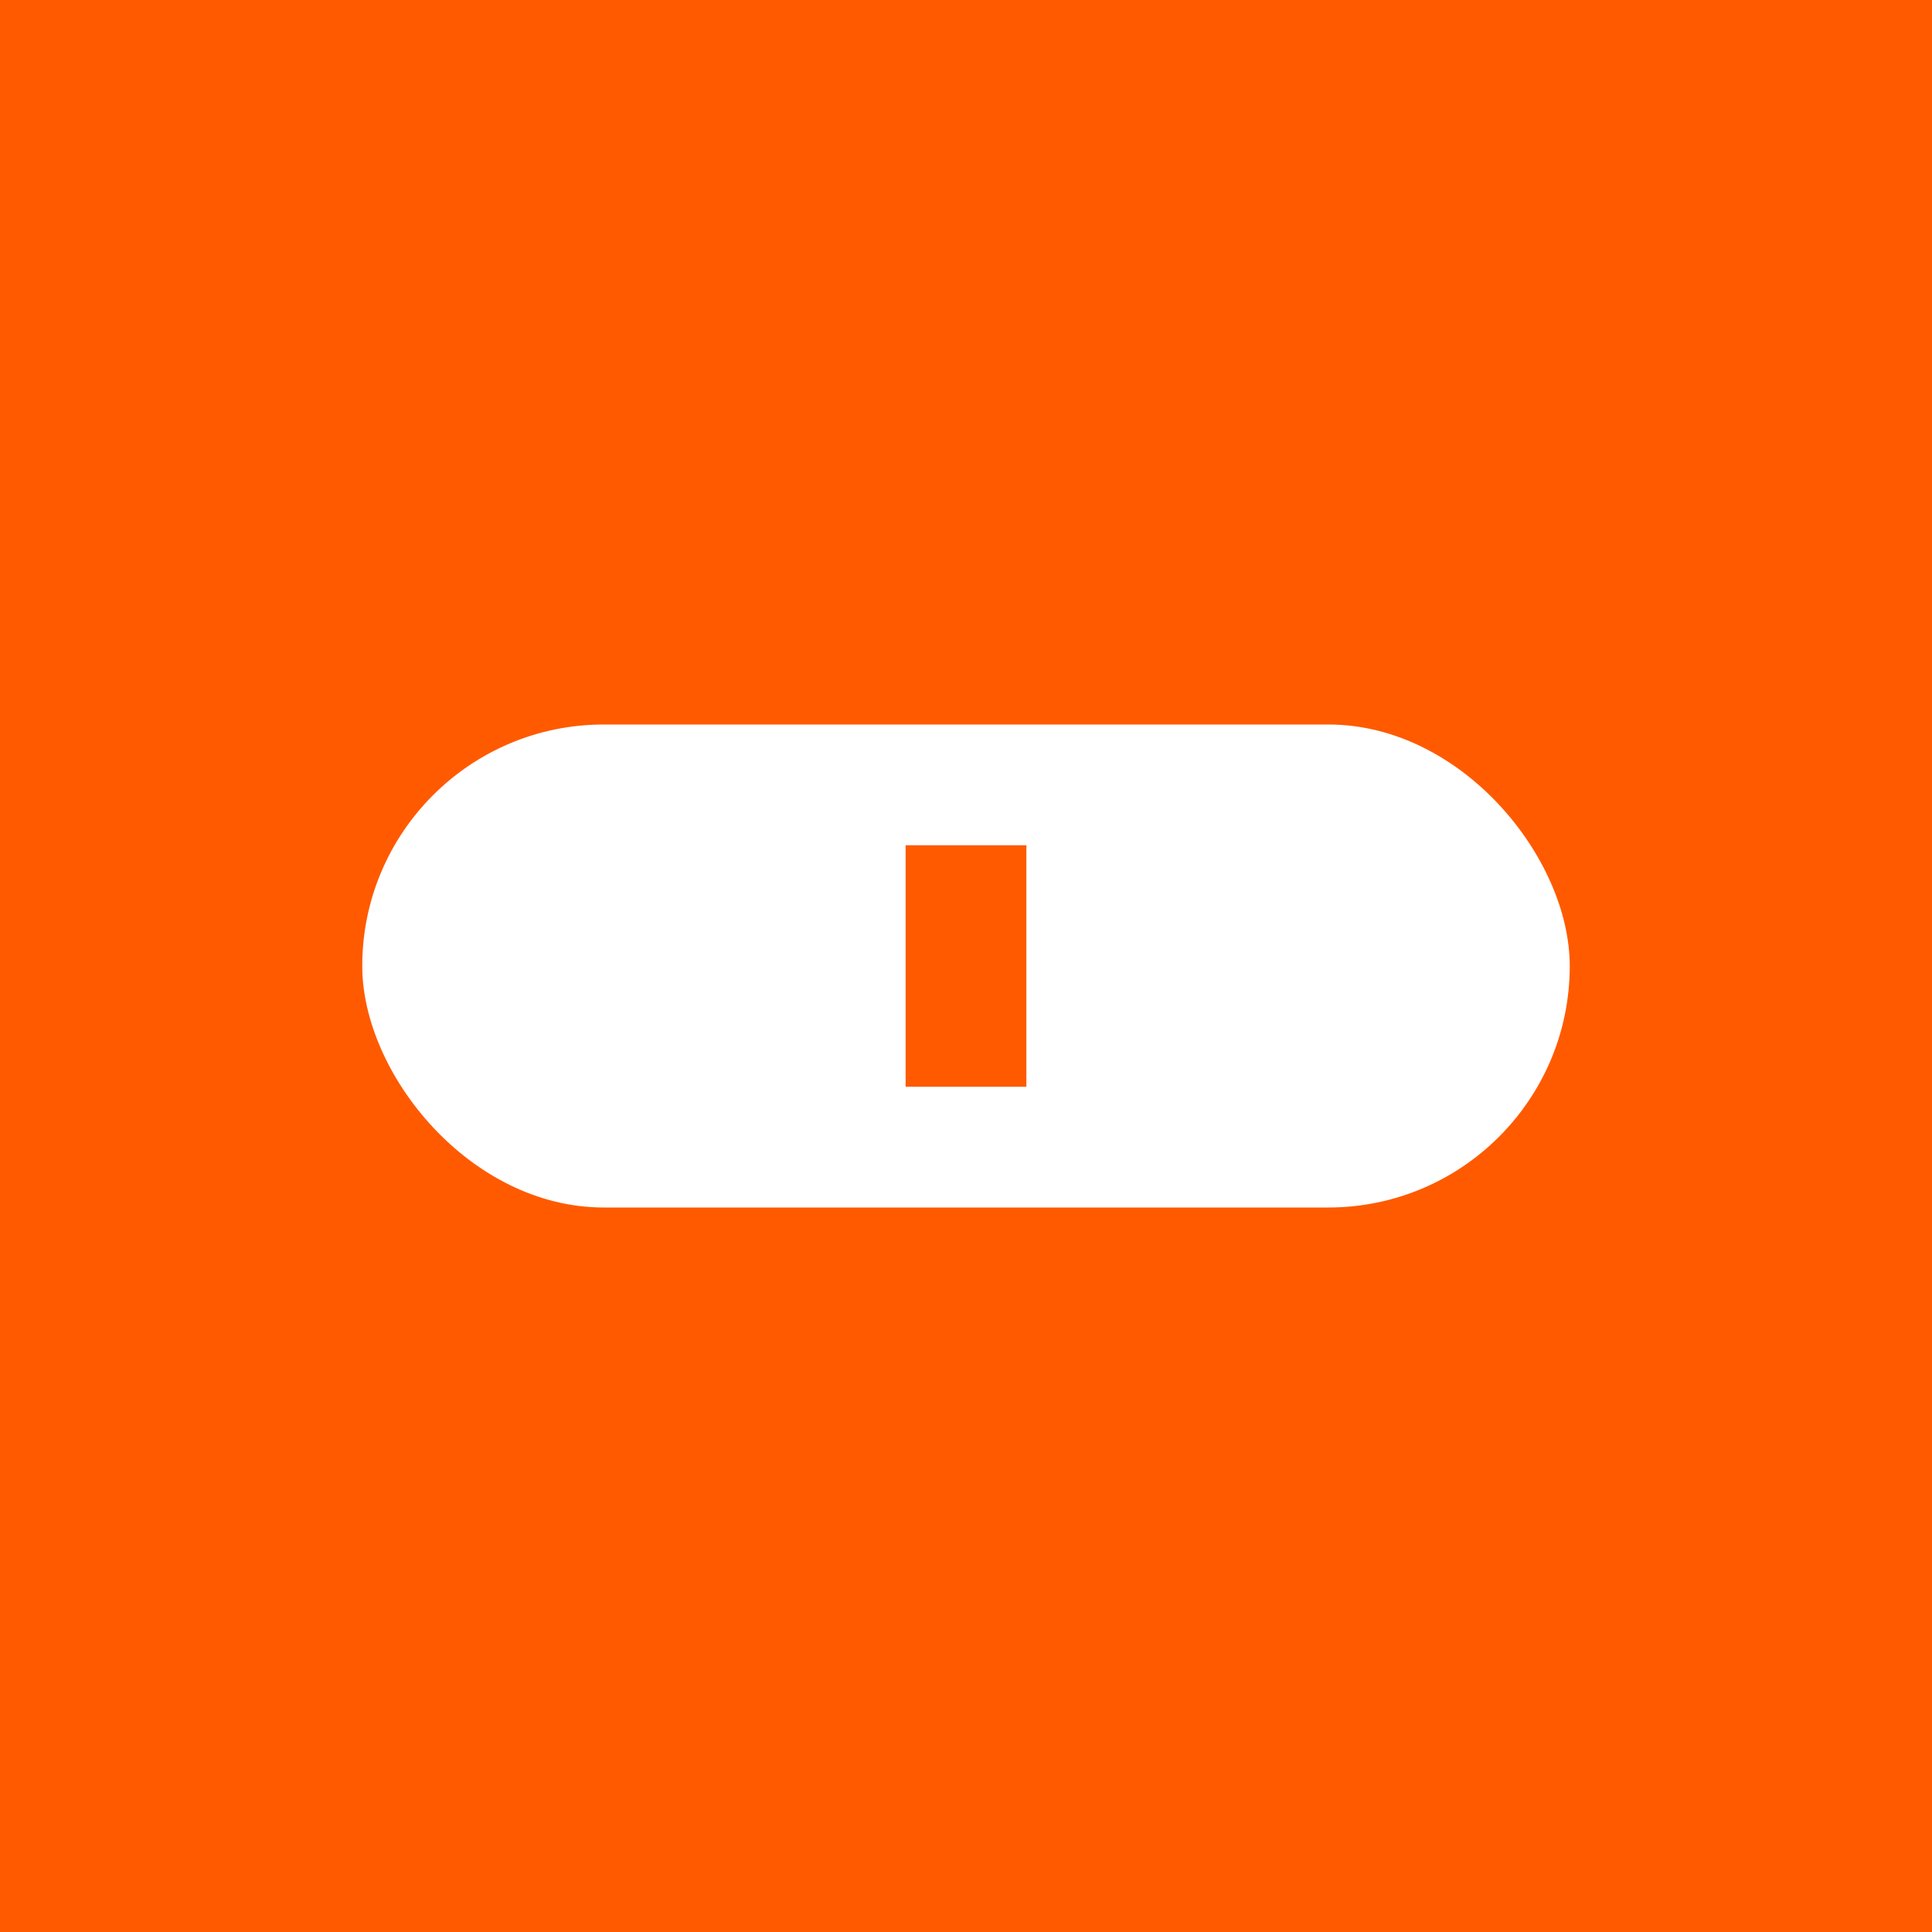 <svg width="32" height="32" viewBox="0 0 32 32" fill="none" xmlns="http://www.w3.org/2000/svg">
  <rect width="32" height="32" fill="#FF5A00"/>
  <rect x="6" y="12" width="20" height="8" rx="4" fill="white"/>
  <rect x="15" y="14" width="2" height="4" fill="#FF5A00"/>
</svg>